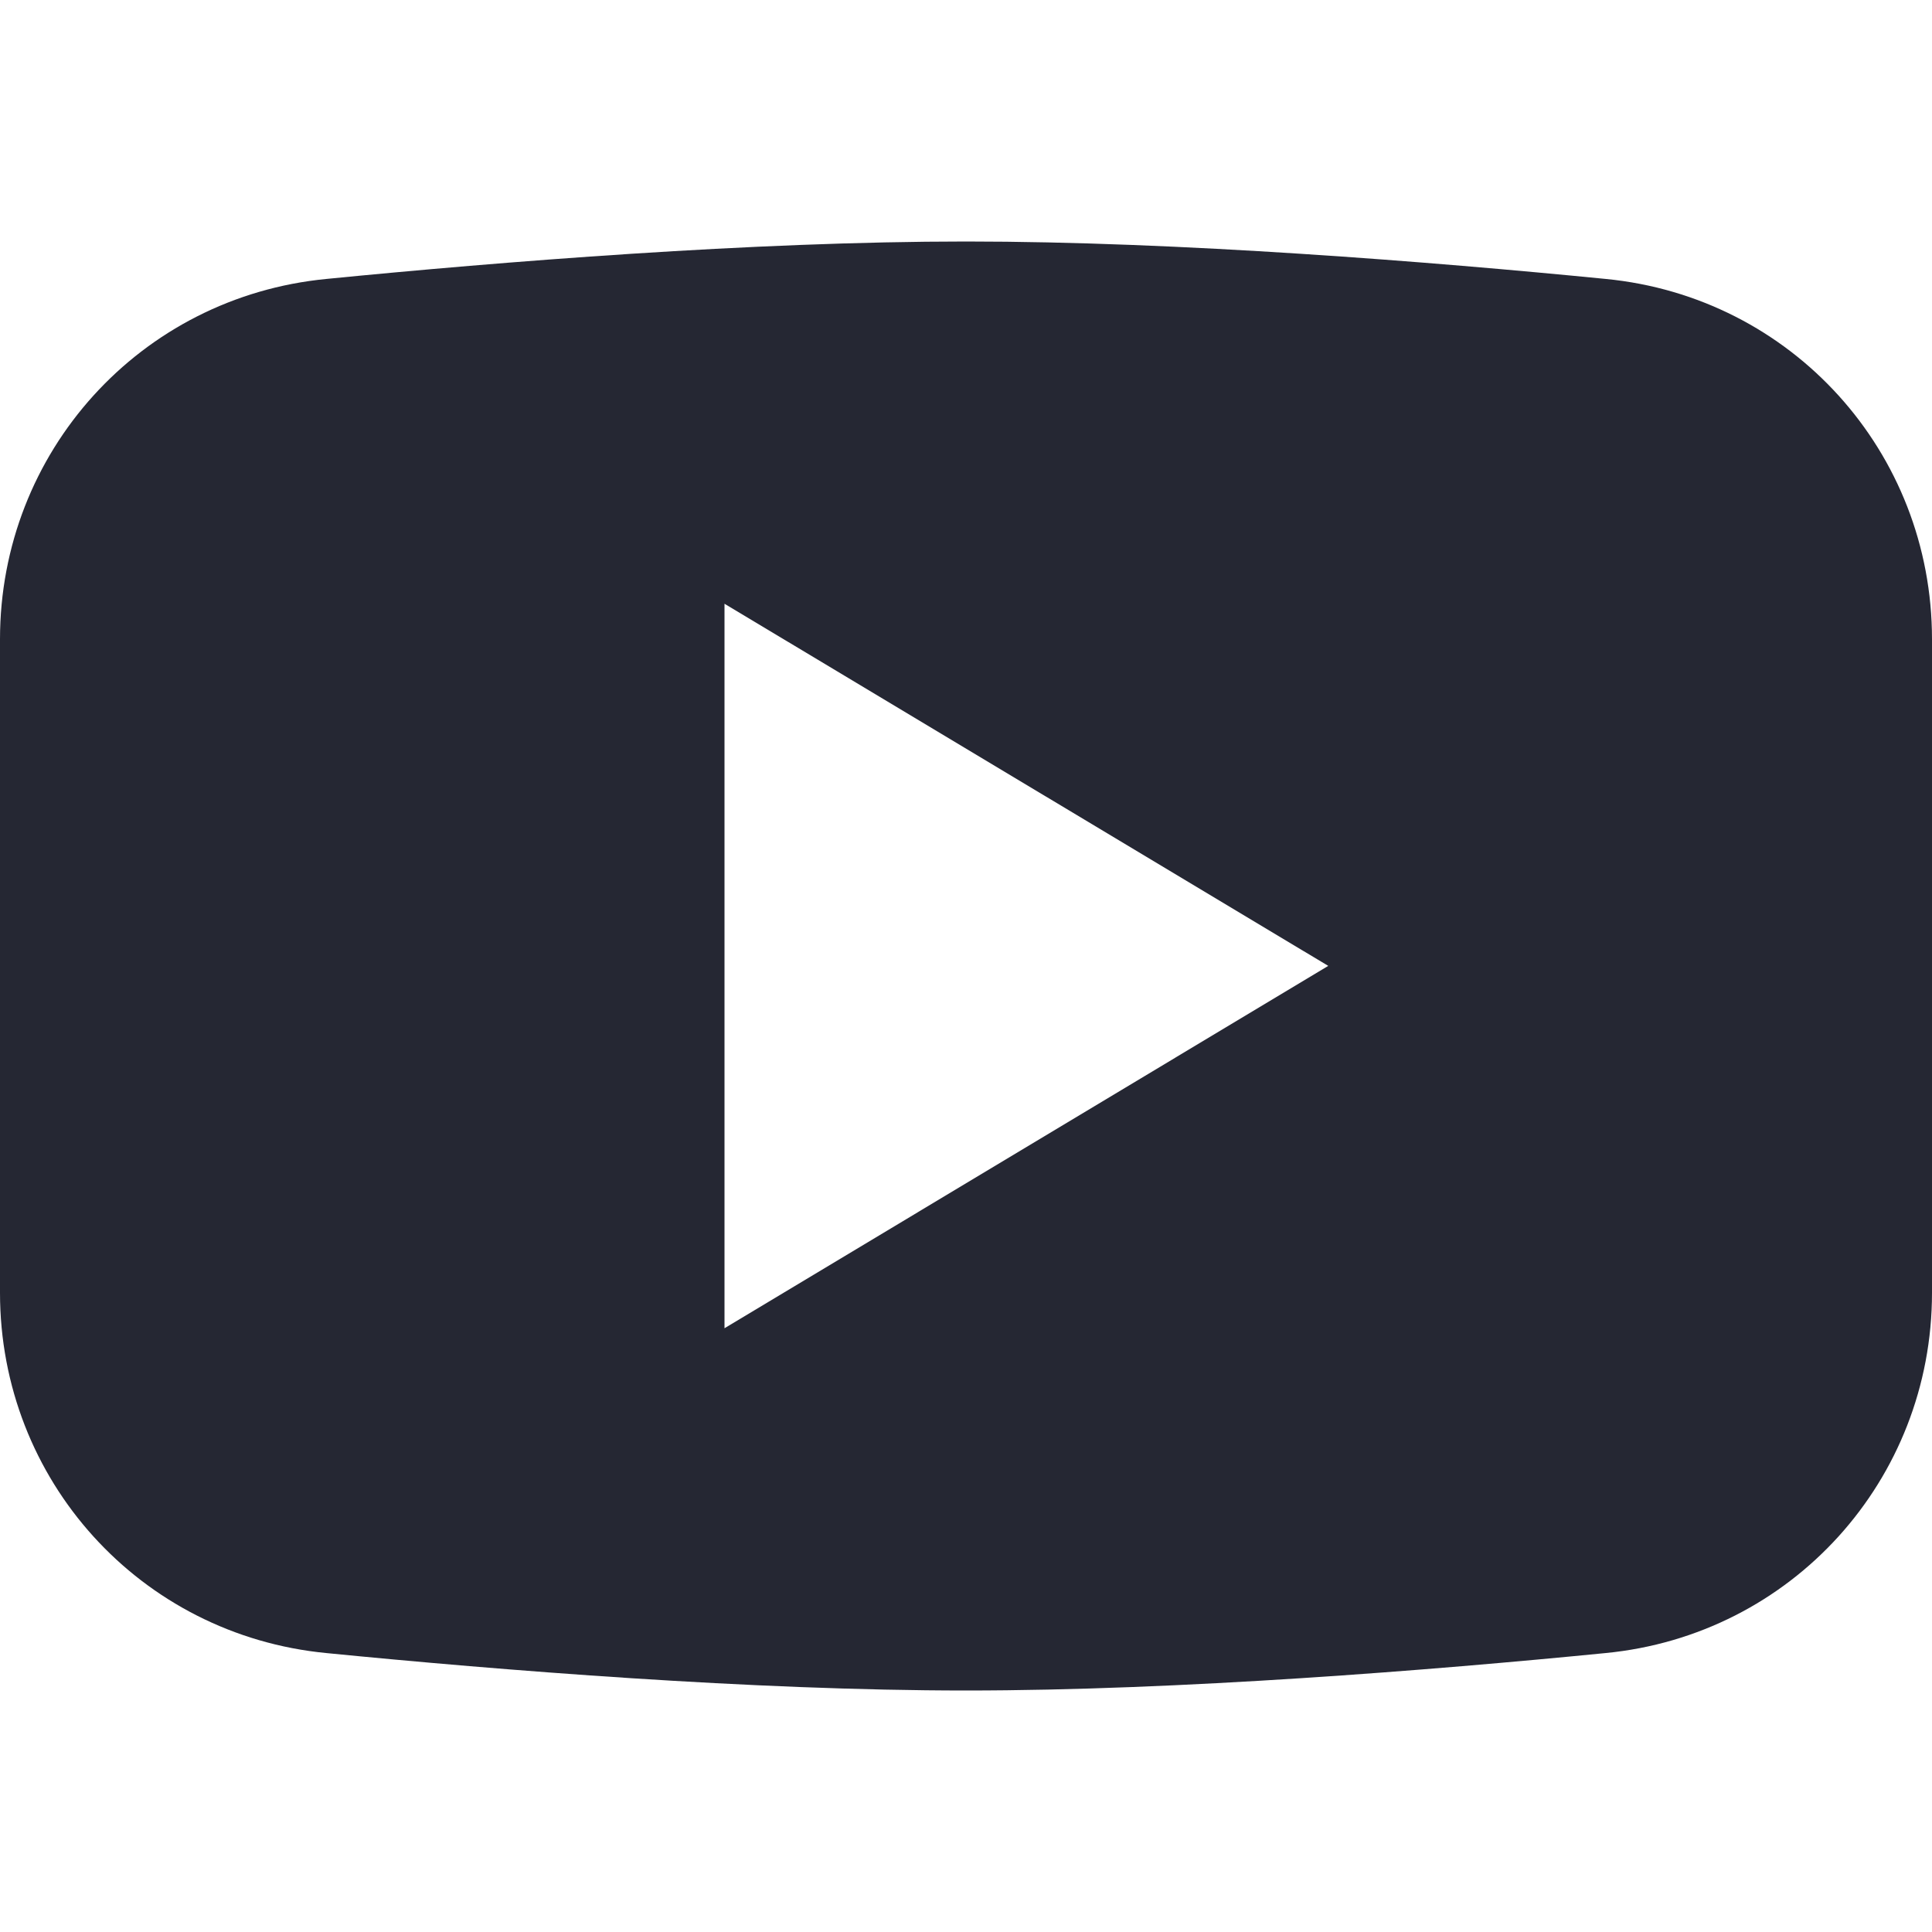 <svg xmlns="http://www.w3.org/2000/svg" width="16" height="16" viewBox="0 0 16 16"><path fill="#252733" d="M13.297,0.31c-1.44,-0.142 -3.528,-0.31 -5.297,-0.31c-1.769,0 -3.857,0.168 -5.296,0.31c-1.542,0.149 -2.704,1.433 -2.704,2.984v5.412c0,1.552 1.162,2.835 2.703,2.984c1.44,0.142 3.528,0.31 5.297,0.31c1.769,0 3.857,-0.168 5.296,-0.31c1.542,-0.149 2.704,-1.433 2.704,-2.984v-5.412c0,-1.552 -1.162,-2.835 -2.703,-2.984Zm-7.297,8.69v-6l5,2.999l-5,3.001Z" transform="translate(0 2)"/></svg>